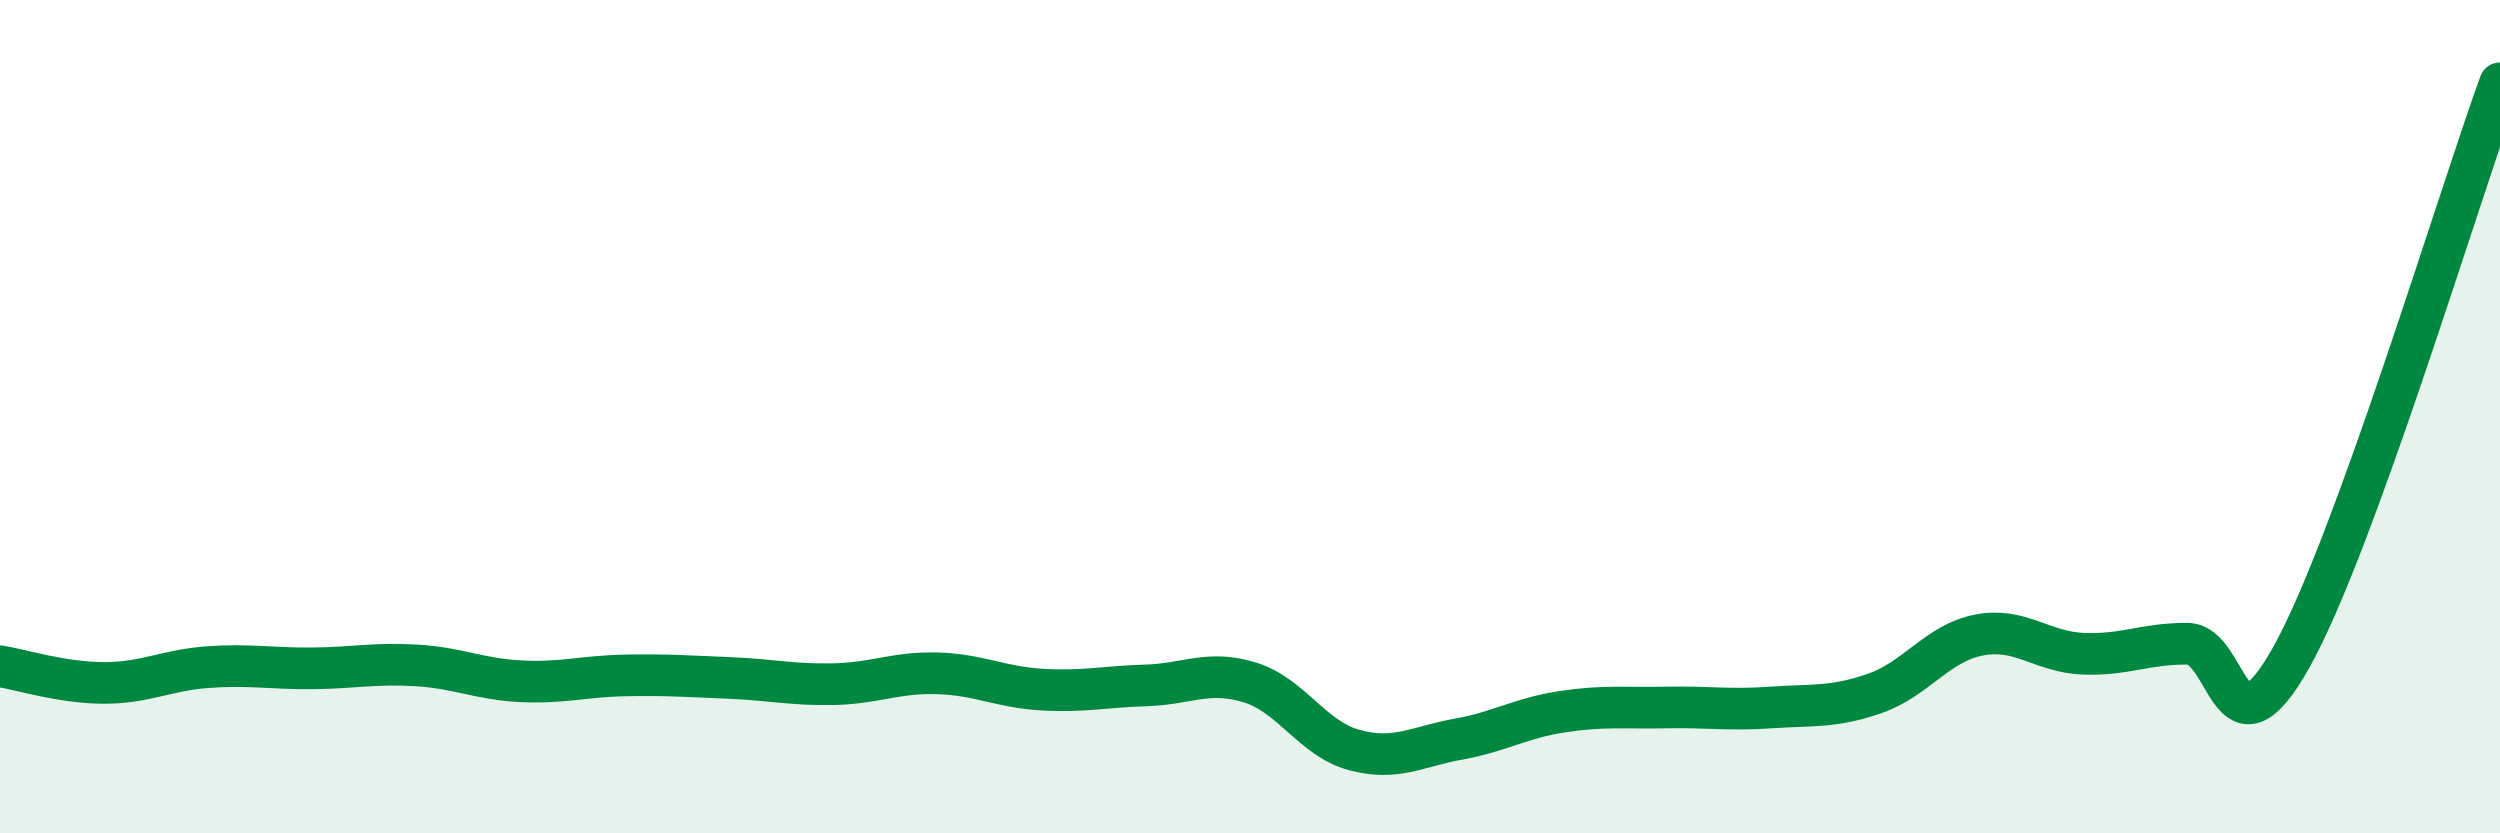 
    <svg width="60" height="20" viewBox="0 0 60 20" xmlns="http://www.w3.org/2000/svg">
      <path
        d="M 0,15.99 C 0.5,16.07 1.5,16.39 2.5,16.39 C 3.5,16.39 4,16.08 5,16.01 C 6,15.94 6.5,16.05 7.5,16.04 C 8.5,16.03 9,15.91 10,15.97 C 11,16.03 11.5,16.3 12.5,16.35 C 13.5,16.4 14,16.23 15,16.21 C 16,16.19 16.5,16.23 17.5,16.27 C 18.5,16.31 19,16.44 20,16.42 C 21,16.4 21.5,16.13 22.5,16.16 C 23.5,16.19 24,16.49 25,16.55 C 26,16.61 26.5,16.48 27.5,16.45 C 28.5,16.42 29,16.07 30,16.38 C 31,16.69 31.5,17.73 32.5,18 C 33.5,18.27 34,17.92 35,17.74 C 36,17.56 36.5,17.23 37.5,17.08 C 38.5,16.93 39,17 40,16.98 C 41,16.96 41.5,17.05 42.5,16.98 C 43.5,16.91 44,16.99 45,16.64 C 46,16.29 46.5,15.43 47.5,15.24 C 48.5,15.05 49,15.65 50,15.69 C 51,15.73 51.5,15.44 52.5,15.45 C 53.5,15.46 53.5,18.45 55,15.76 C 56.5,13.07 59,4.75 60,2L60 20L0 20Z"
        fill="#008740"
        opacity="0.1"
        stroke-linecap="round"
        stroke-linejoin="round"
      />
      <path
        d="M 0,15.99 C 0.5,16.07 1.5,16.39 2.5,16.39 C 3.5,16.39 4,16.08 5,16.01 C 6,15.94 6.5,16.05 7.5,16.04 C 8.5,16.03 9,15.91 10,15.97 C 11,16.03 11.5,16.3 12.5,16.35 C 13.5,16.4 14,16.23 15,16.21 C 16,16.19 16.5,16.23 17.5,16.27 C 18.5,16.31 19,16.44 20,16.42 C 21,16.4 21.5,16.13 22.5,16.16 C 23.5,16.19 24,16.49 25,16.55 C 26,16.61 26.5,16.48 27.5,16.45 C 28.5,16.42 29,16.07 30,16.38 C 31,16.69 31.5,17.73 32.5,18 C 33.5,18.27 34,17.92 35,17.74 C 36,17.56 36.5,17.23 37.5,17.08 C 38.5,16.93 39,17 40,16.98 C 41,16.96 41.5,17.05 42.5,16.98 C 43.5,16.91 44,16.99 45,16.64 C 46,16.29 46.5,15.43 47.5,15.24 C 48.5,15.05 49,15.65 50,15.69 C 51,15.73 51.5,15.44 52.5,15.45 C 53.5,15.46 53.5,18.45 55,15.76 C 56.5,13.07 59,4.75 60,2"
        stroke="#008740"
        stroke-width="1"
        fill="none"
        stroke-linecap="round"
        stroke-linejoin="round"
      />
    </svg>
  